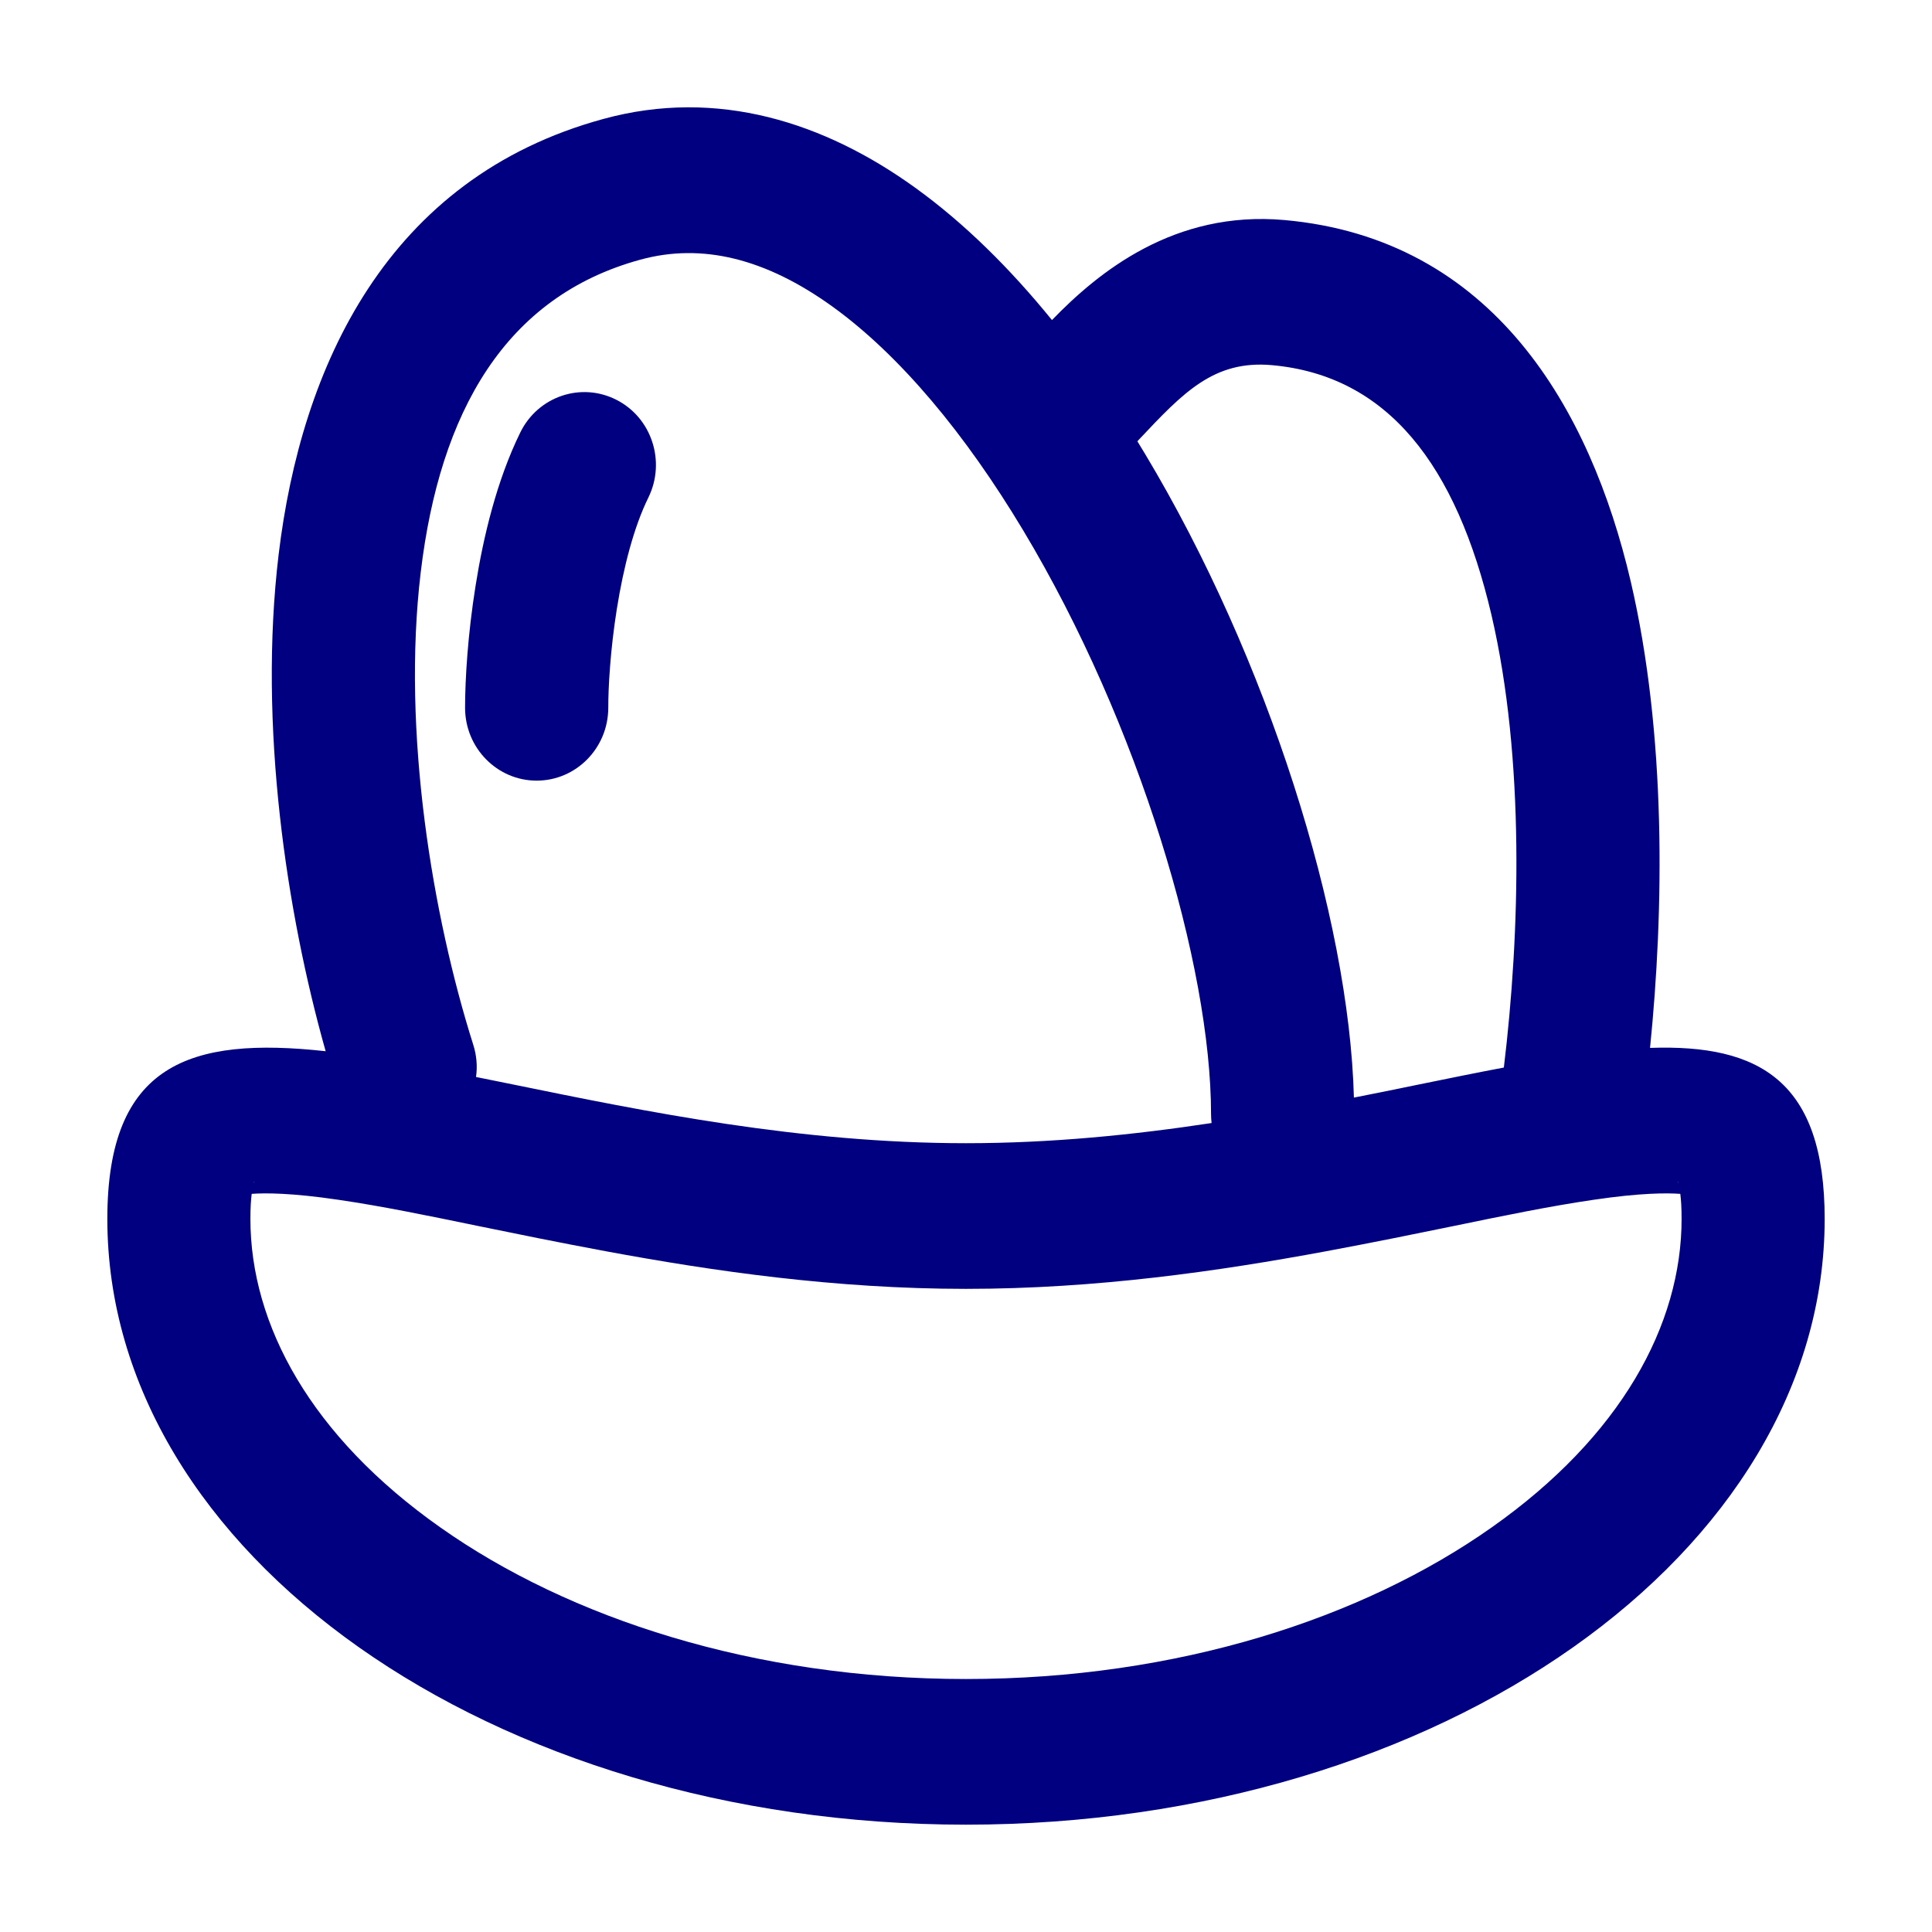<svg width="18" height="18" viewBox="0 0 18 18" fill="none" xmlns="http://www.w3.org/2000/svg">
<path d="M6.041 4.635C6.205 4.3 6.072 3.892 5.743 3.725C5.413 3.557 5.013 3.693 4.848 4.028C4.627 4.478 4.502 5.008 4.431 5.456C4.358 5.911 4.333 6.332 4.333 6.594C4.333 6.969 4.632 7.273 5 7.273C5.368 7.273 5.667 6.969 5.667 6.594C5.667 6.404 5.686 6.055 5.747 5.673C5.809 5.284 5.906 4.909 6.041 4.635Z" fill="#000080"/>
<path fill-rule="evenodd" clip-rule="evenodd" d="M3.034 9.794C2.67 8.504 2.405 6.761 2.596 5.166C2.806 3.417 3.604 1.658 5.622 1.108C6.686 0.817 7.683 1.141 8.524 1.747C8.984 2.078 9.411 2.502 9.801 2.982C10.235 2.533 10.941 1.959 11.966 2.05C13.913 2.224 14.818 3.812 15.193 5.417C15.526 6.844 15.503 8.481 15.373 9.763C16.394 9.727 17 10.074 17 11.356C17 14.473 13.418 17 9 17C4.582 17 1 14.473 1 11.356C1 9.912 1.769 9.655 3.034 9.794ZM4.409 9.733C4.032 8.542 3.741 6.823 3.92 5.33C4.098 3.84 4.706 2.763 5.967 2.419C6.541 2.262 7.133 2.408 7.754 2.855C8.384 3.309 8.994 4.043 9.532 4.94C10.616 6.746 11.283 9.002 11.283 10.379C11.283 10.407 11.285 10.435 11.288 10.463C10.563 10.573 9.795 10.651 9 10.651C7.453 10.651 6.009 10.355 4.786 10.105C4.667 10.081 4.55 10.057 4.435 10.034C4.449 9.936 4.441 9.833 4.409 9.733ZM10.67 4.232C10.646 4.192 10.621 4.152 10.597 4.112L10.608 4.099C11.024 3.657 11.309 3.354 11.85 3.402C12.93 3.499 13.569 4.333 13.896 5.731C14.208 7.07 14.162 8.7 14.011 9.946C13.758 9.994 13.492 10.048 13.214 10.105C13.02 10.145 12.82 10.186 12.614 10.226C12.57 8.542 11.81 6.133 10.67 4.232ZM15.667 11.356C15.667 12.344 15.101 13.383 13.897 14.231C12.699 15.076 10.972 15.643 9 15.643C7.028 15.643 5.301 15.076 4.103 14.231C2.899 13.383 2.333 12.344 2.333 11.356C2.333 11.253 2.338 11.177 2.345 11.123C2.468 11.114 2.713 11.113 3.152 11.178C3.562 11.238 3.978 11.324 4.463 11.424C4.814 11.496 5.201 11.575 5.647 11.658C6.639 11.842 7.78 12.008 9 12.008C10.22 12.008 11.361 11.842 12.353 11.658C12.799 11.575 13.185 11.496 13.536 11.424C14.021 11.324 14.438 11.238 14.848 11.178C15.287 11.113 15.532 11.114 15.655 11.123C15.662 11.177 15.667 11.253 15.667 11.356ZM2.371 11.005C2.371 11.005 2.369 11.015 2.362 11.028C2.367 11.011 2.371 11.005 2.371 11.005ZM15.629 11.005C15.629 11.005 15.633 11.011 15.638 11.028C15.631 11.015 15.629 11.005 15.629 11.005Z" fill="#000080"/>
</svg>
